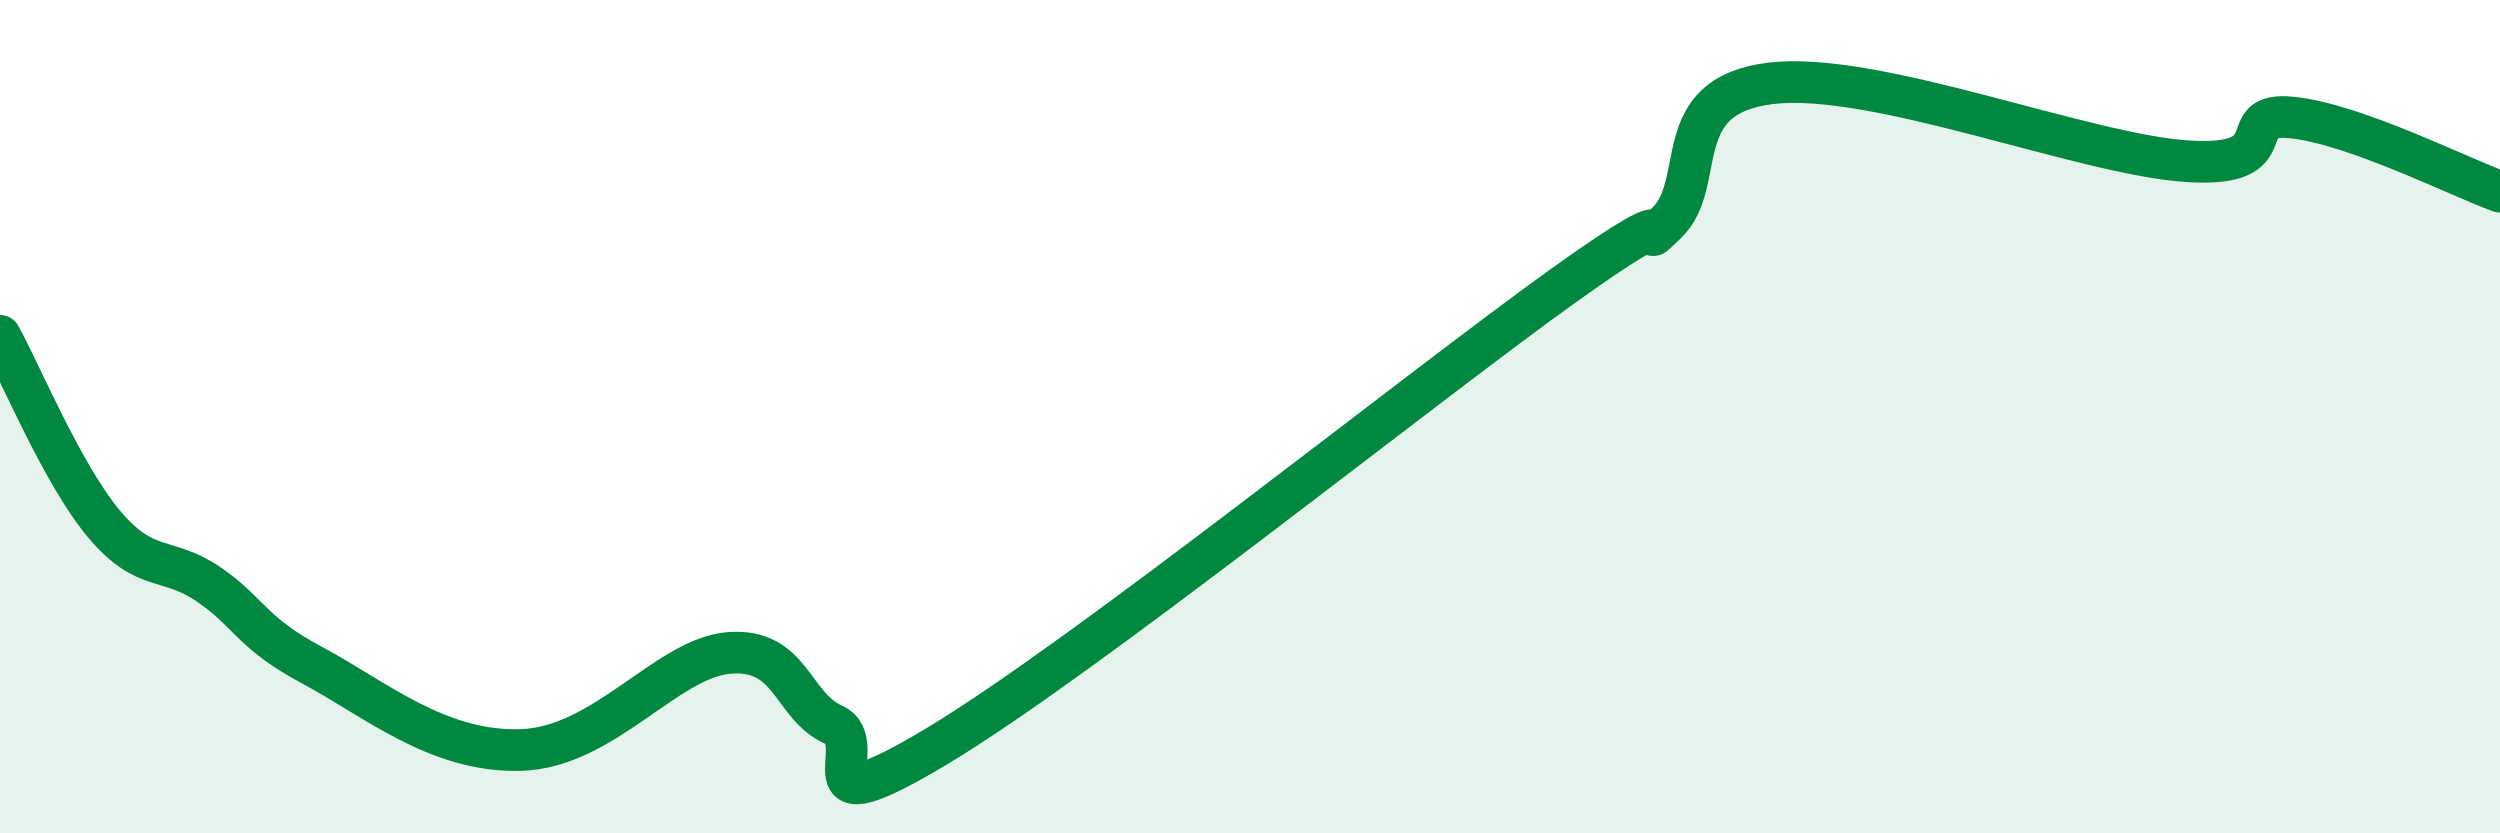 
    <svg width="60" height="20" viewBox="0 0 60 20" xmlns="http://www.w3.org/2000/svg">
      <path
        d="M 0,8.06 C 0.5,8.96 1.5,11.39 2.5,12.58 C 3.5,13.77 4,13.34 5,14.02 C 6,14.7 6,15.17 7.5,15.97 C 9,16.77 10.5,18.06 12.5,18 C 14.5,17.94 16,15.79 17.5,15.67 C 19,15.55 19,16.94 20,17.39 C 21,17.84 19,20 22.5,17.9 C 26,15.8 34,9.38 37.5,6.87 C 41,4.36 39,6.32 40,5.35 C 41,4.38 40,2.3 42.5,2 C 45,1.7 50,3.71 52.5,3.87 C 55,4.03 53.5,2.67 55,2.82 C 56.5,2.97 59,4.24 60,4.6L60 20L0 20Z"
        fill="#008740"
        opacity="0.1"
        stroke-linecap="round"
        stroke-linejoin="round"
      />
      <path
        d="M 0,8.06 C 0.5,8.96 1.5,11.39 2.5,12.58 C 3.5,13.77 4,13.34 5,14.02 C 6,14.7 6,15.17 7.5,15.97 C 9,16.77 10.5,18.06 12.5,18 C 14.5,17.94 16,15.79 17.5,15.67 C 19,15.55 19,16.94 20,17.39 C 21,17.84 19,20 22.5,17.9 C 26,15.8 34,9.38 37.5,6.87 C 41,4.36 39,6.32 40,5.35 C 41,4.38 40,2.3 42.5,2 C 45,1.7 50,3.71 52.5,3.87 C 55,4.03 53.5,2.67 55,2.82 C 56.5,2.97 59,4.24 60,4.6"
        stroke="#008740"
        stroke-width="1"
        fill="none"
        stroke-linecap="round"
        stroke-linejoin="round"
      />
    </svg>
  